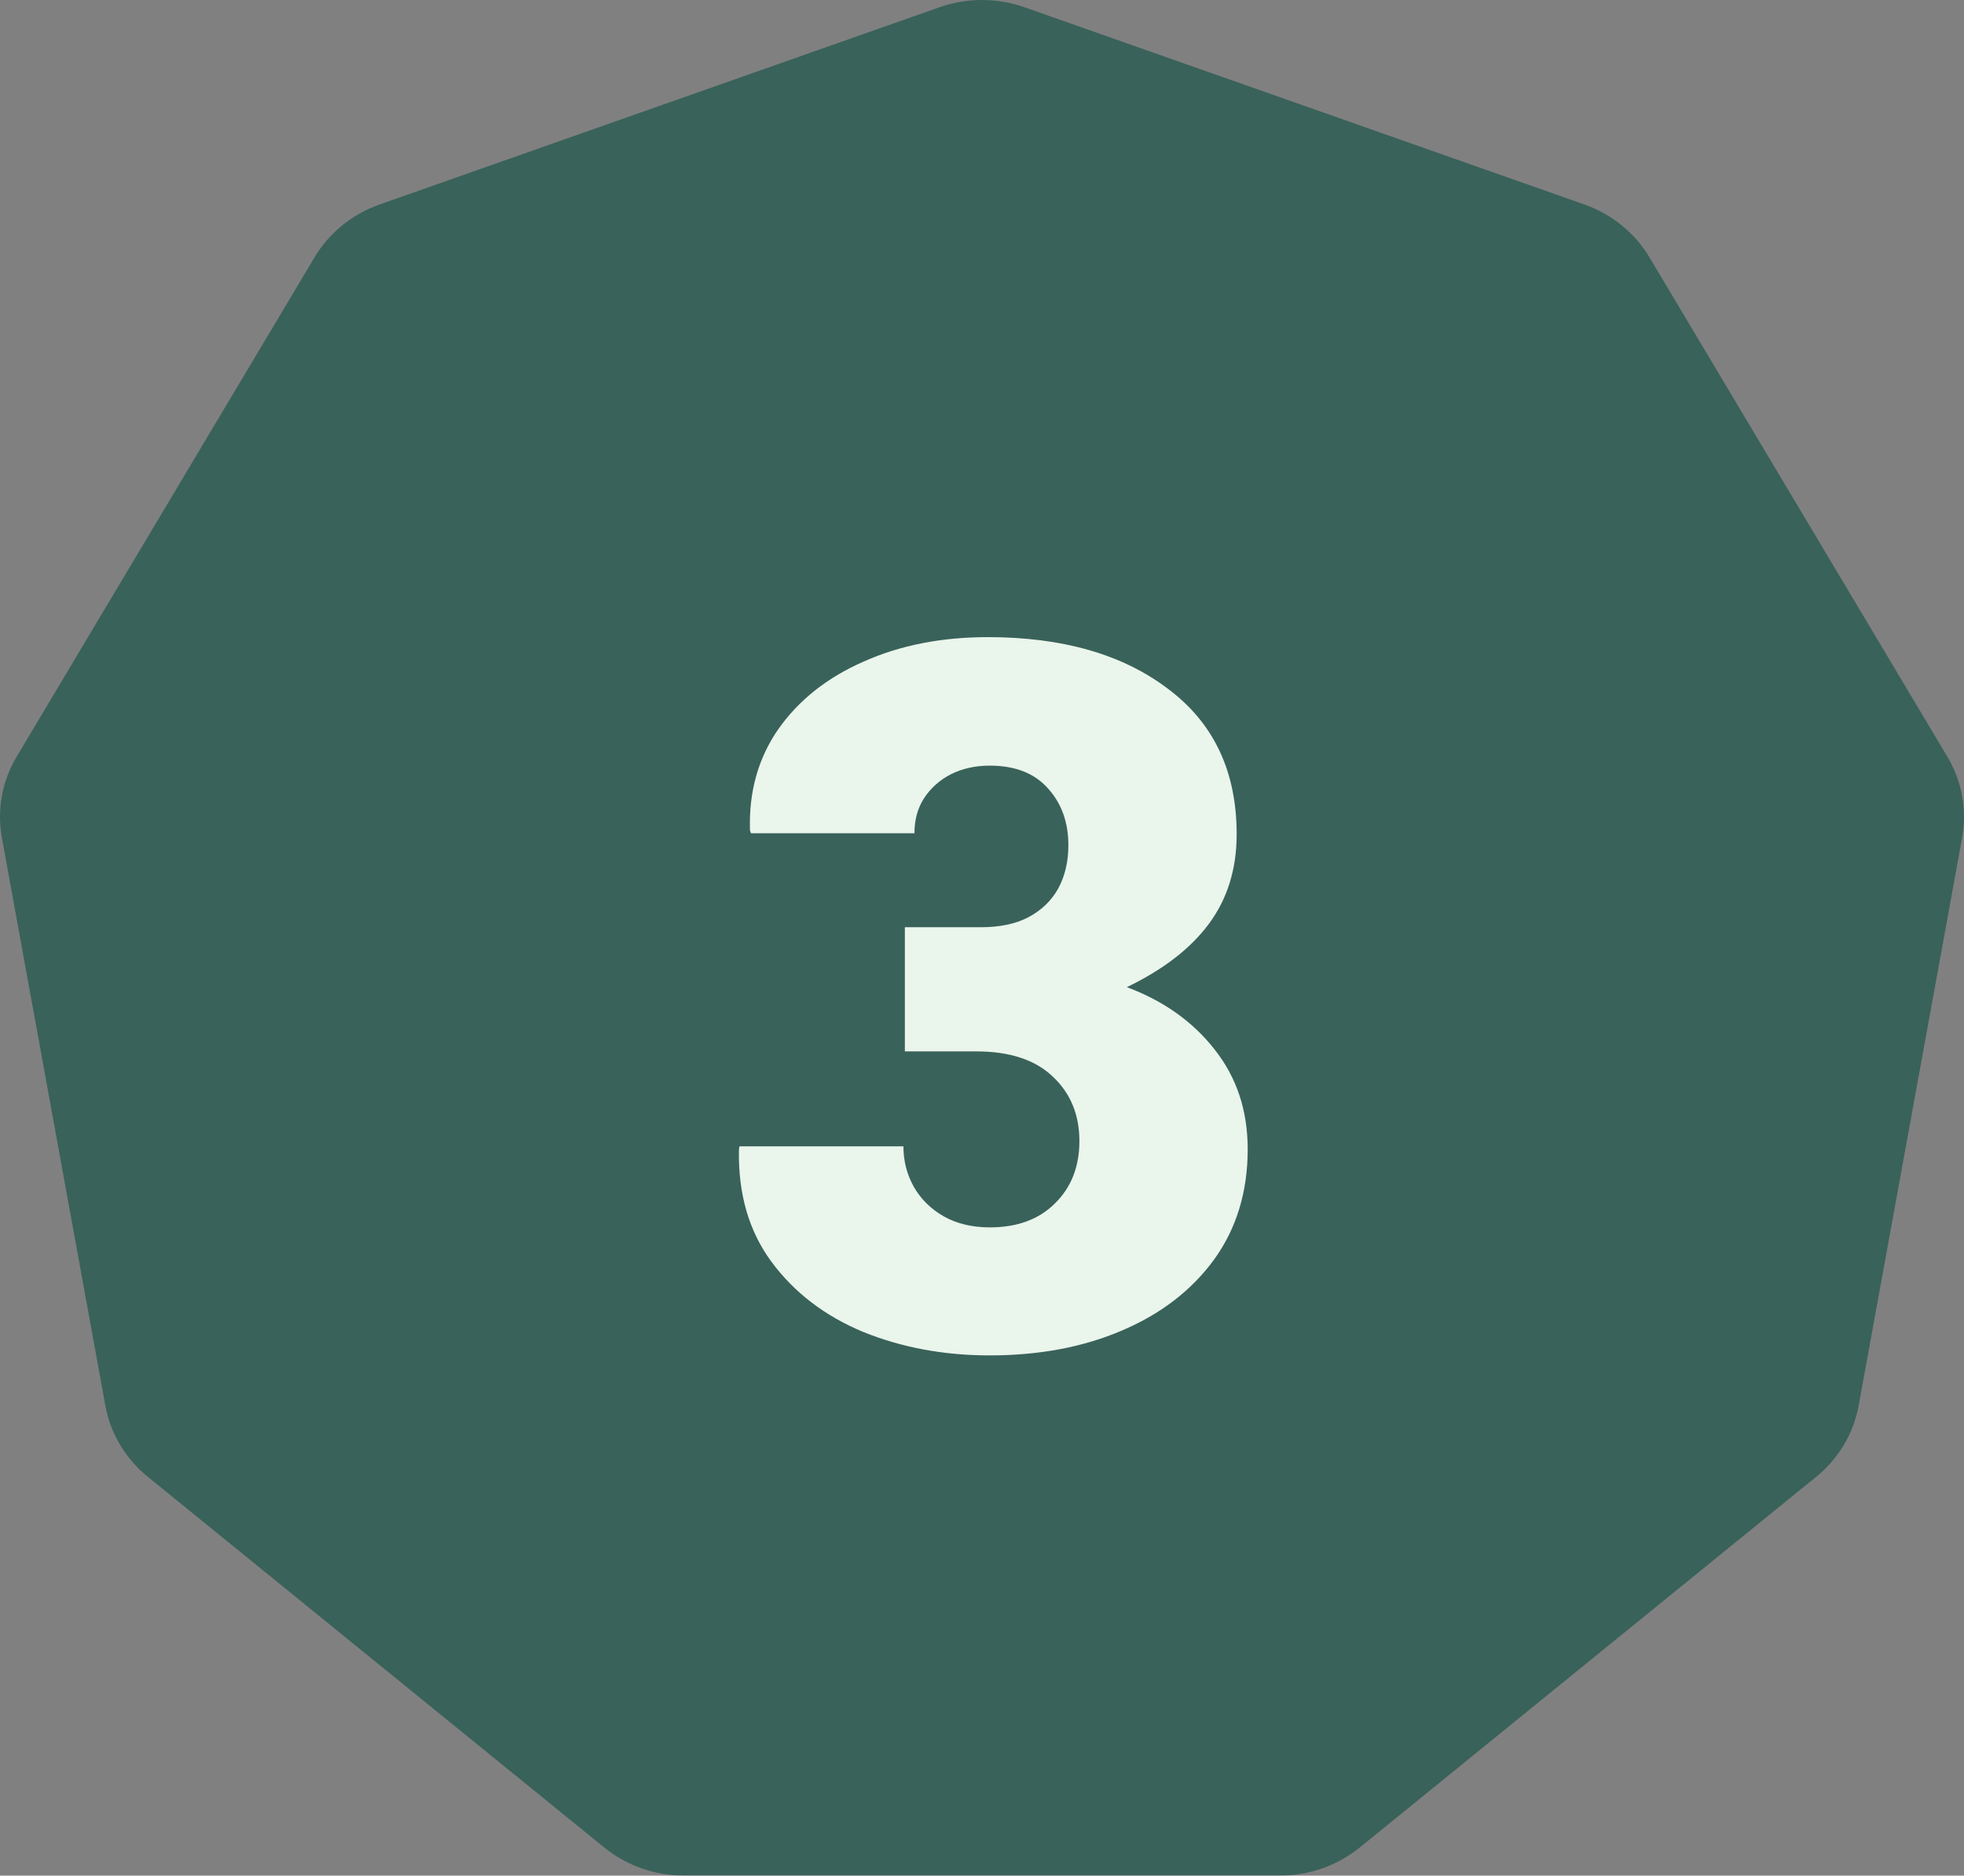 <svg width="400" height="382" viewBox="0 0 400 382" fill="none" xmlns="http://www.w3.org/2000/svg">
<rect x="0" y="0" width="400" height="382" fill="#808080" stroke="none"/>
<g opacity="0.9">
<path d="M191.346 1.477C196.936 -0.492 203.064 -0.492 208.654 1.477L322.68 41.644C328.27 43.613 332.964 47.426 335.938 52.412L396.61 154.119C399.584 159.105 400.649 164.946 399.616 170.616L378.544 286.273C377.511 291.943 374.447 297.08 369.89 300.781L276.936 376.271C272.379 379.971 266.62 382 260.672 382H139.328C133.38 382 127.621 379.971 123.064 376.271L30.11 300.781C25.553 297.08 22.488 291.943 21.456 286.274L0.384 170.616C-0.649 164.946 0.416 159.105 3.39 154.119L64.062 52.412C67.036 47.426 71.73 43.613 77.32 41.644L191.346 1.477Z" fill="#2A5B51" fill-opacity="0.9"/>
</g>
<path d="M201.574 276.051C192.264 276.051 183.671 274.456 175.793 271.266C167.98 268.01 161.763 263.258 157.141 257.008C152.518 250.758 150.305 243.108 150.5 234.059L150.598 233.473H183.996C183.996 236.467 184.712 239.234 186.145 241.773C187.577 244.247 189.595 246.233 192.199 247.73C194.868 249.228 197.993 249.977 201.574 249.977C207.173 249.977 211.6 248.349 214.855 245.094C218.176 241.839 219.836 237.607 219.836 232.398C219.836 227.06 218.046 222.698 214.465 219.312C210.884 215.862 205.676 214.137 198.84 214.137H184.289V188.844H199.816C203.658 188.844 206.88 188.16 209.484 186.793C212.154 185.361 214.172 183.408 215.539 180.934C216.906 178.395 217.59 175.465 217.59 172.145C217.59 167.457 216.19 163.583 213.391 160.523C210.656 157.464 206.717 155.934 201.574 155.934C198.645 155.934 196.008 156.52 193.664 157.691C191.385 158.863 189.562 160.491 188.195 162.574C186.893 164.592 186.242 166.969 186.242 169.703H152.941L152.746 169.117C152.486 161.305 154.406 154.436 158.508 148.512C162.674 142.587 168.469 137.997 175.891 134.742C183.312 131.422 191.743 129.762 201.184 129.762C216.418 129.762 228.658 133.277 237.902 140.309C247.212 147.275 251.867 157.138 251.867 169.898C251.867 176.995 249.979 183.082 246.203 188.16C242.492 193.173 236.926 197.47 229.504 201.051C236.991 203.85 242.948 208.082 247.375 213.746C251.867 219.41 254.113 226.181 254.113 234.059C254.113 242.717 251.835 250.204 247.277 256.52C242.72 262.77 236.47 267.587 228.527 270.973C220.65 274.358 211.665 276.051 201.574 276.051Z" fill="#EAF5EC"/>
</svg>
